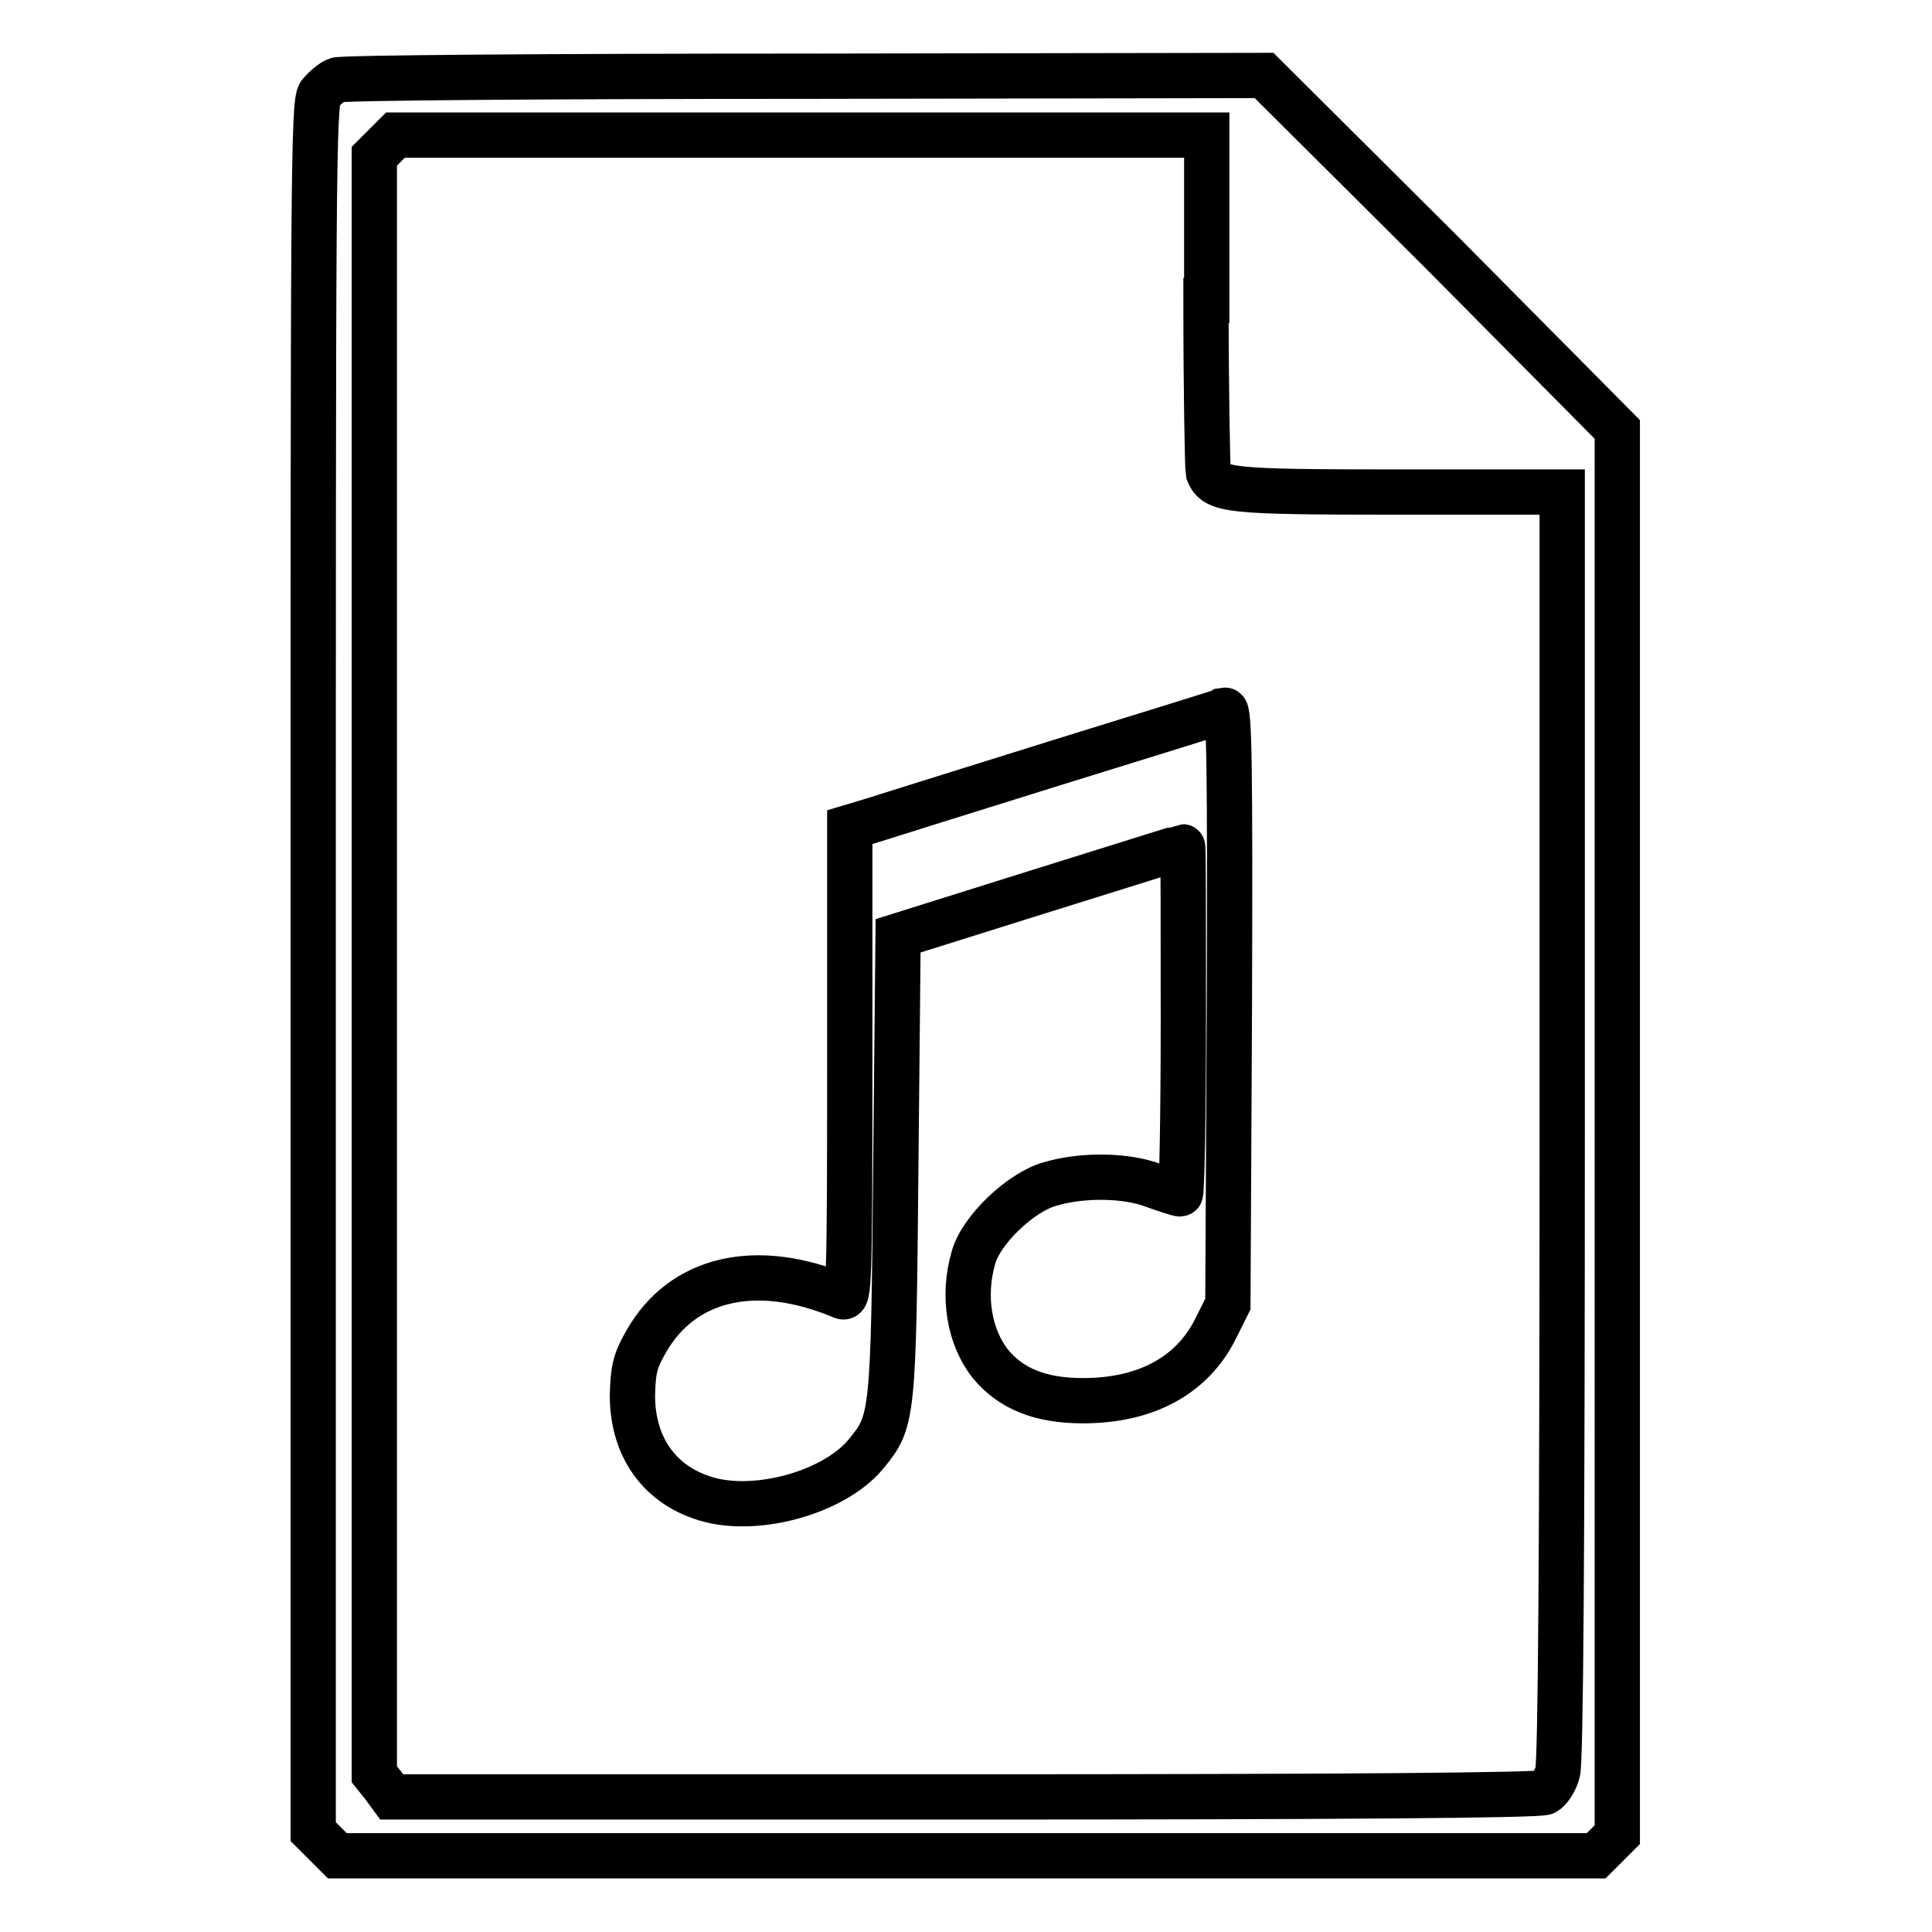 <?xml version="1.0" encoding="utf-8"?>
<!-- Svg Vector Icons : http://www.onlinewebfonts.com/icon -->
<!DOCTYPE svg PUBLIC "-//W3C//DTD SVG 1.1//EN" "http://www.w3.org/Graphics/SVG/1.1/DTD/svg11.dtd">
<svg version="1.1" xmlns="http://www.w3.org/2000/svg" xmlns:xlink="http://www.w3.org/1999/xlink" x="0px" y="0px" viewBox="0 0 256 256" enable-background="new 0 0 256 256" xml:space="preserve">
<g><g><g><path stroke-width="6" fill-opacity="0" stroke="#000000"  d="M44.6,10.6c-0.7,0.3-1.6,1.1-2.2,1.8c-0.9,1.1-0.9,11.5-0.9,115.8v114.5l1.6,1.6l1.6,1.6h83.4h83.4l1.4-1.4l1.4-1.4v-93.1V56.9L191,33.4L167.5,10l-60.8,0.1C73.2,10.1,45.3,10.3,44.6,10.6z M159.8,39.8c0,12,0.2,22.3,0.3,22.8c1,2.4,2.5,2.6,25.3,2.6H207v83.7c0,56.1-0.2,84.4-0.6,85.9c-0.3,1.2-1.1,2.4-1.7,2.7c-0.7,0.4-26.8,0.6-77,0.6H51.9l-1.1-1.5l-1.2-1.5V127.9V20.7l1.4-1.4l1.4-1.4h53.8h53.7V39.8z"/><path stroke-width="6" fill-opacity="0" stroke="#000000"  d="M140.2,101c-11.9,3.7-23,7.2-24.6,7.7l-3,0.9v31.3c0,29.6-0.1,31.3-1,30.9c-11.4-4.8-21.2-2.5-26,6c-1.5,2.6-1.7,3.7-1.8,7.1c0,7.3,4.1,12.5,10.9,14c6.8,1.4,16.2-1.5,20.1-6.3c3.5-4.3,3.6-4.7,3.9-38.2l0.3-30.4l18.8-5.9c10.3-3.2,18.8-5.9,18.9-5.9c0.1,0,0.1,10.3,0.1,23c0,12.7-0.2,23-0.4,23c-0.3,0-1.8-0.5-3.5-1.1c-3.6-1.4-9.5-1.5-13.8-0.2c-3.9,1.1-9.1,6.1-10.1,9.7c-1.5,5.1-0.6,10.6,2.3,14.2c2.7,3.2,6.5,4.8,12.2,4.8c8.3,0,14.4-3.3,17.5-9.4l1.7-3.4l0.2-39.4c0.1-31.7,0-39.4-0.6-39.3C162.2,94.2,152.1,97.3,140.2,101z"/></g></g></g>
</svg>